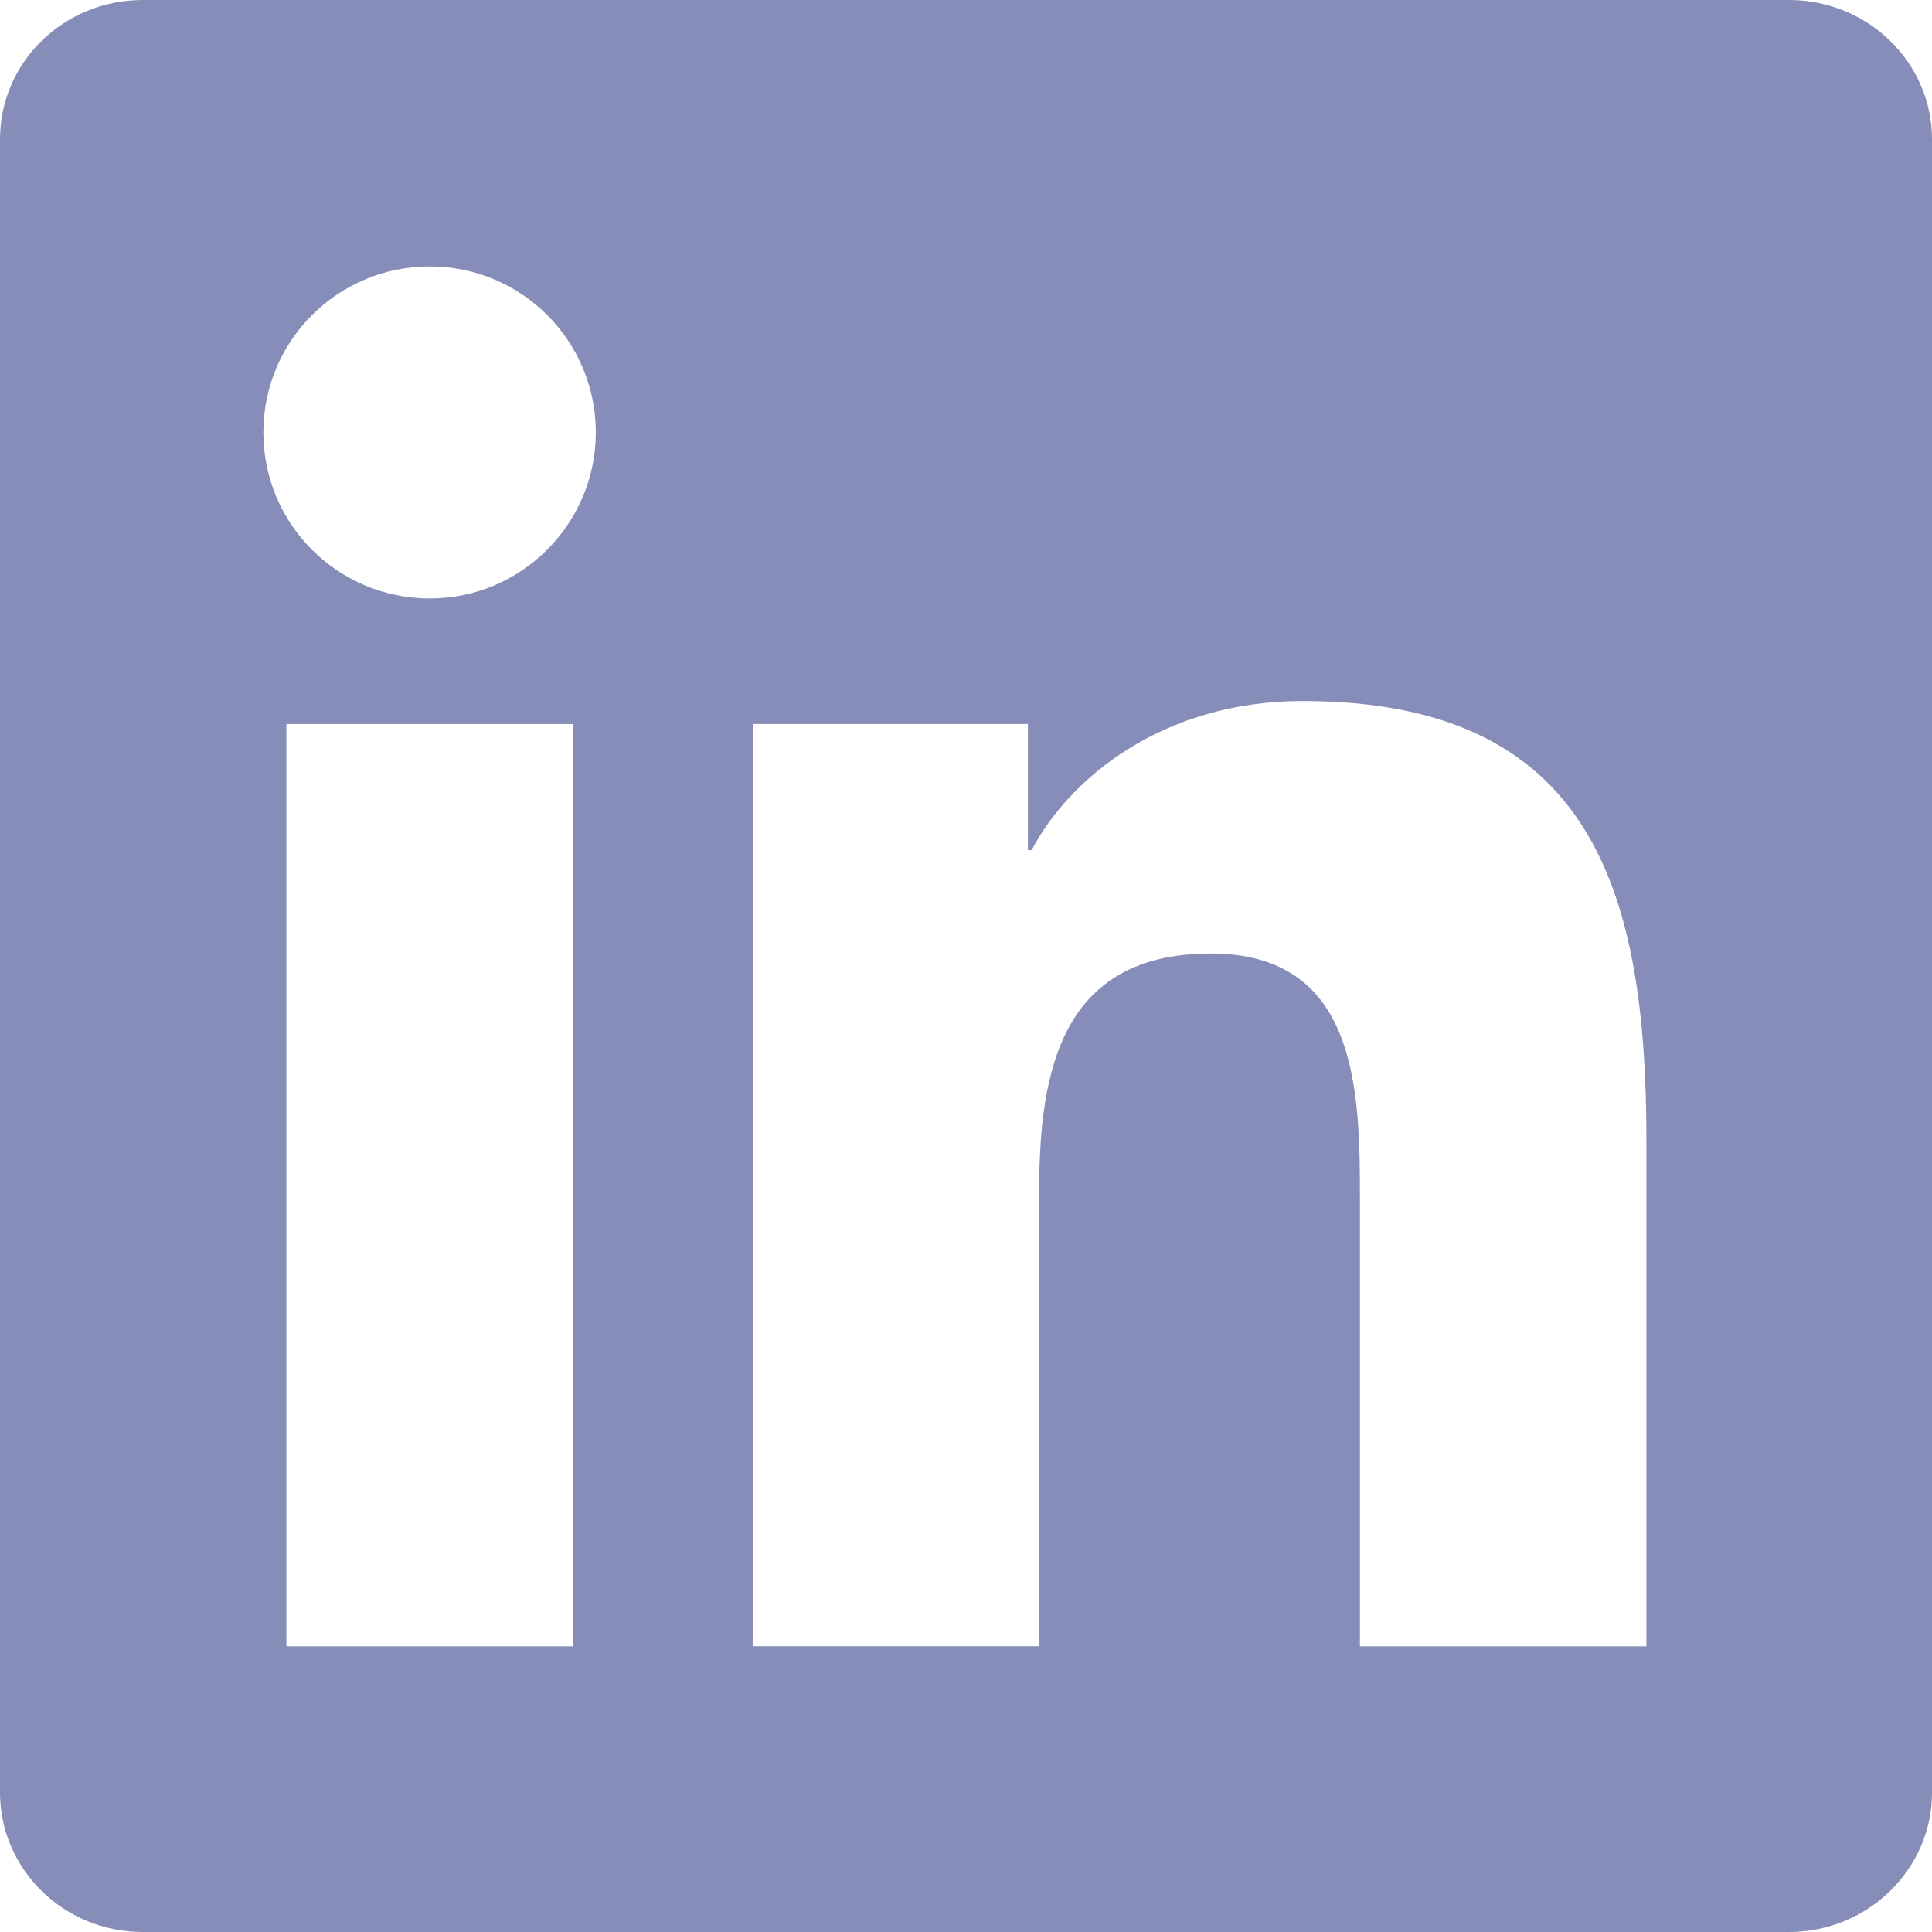 <?xml version="1.0" encoding="UTF-8"?>
<svg id="Layer_1" xmlns="http://www.w3.org/2000/svg" version="1.1" viewBox="0 0 28 28">
  <!-- Generator: Adobe Illustrator 29.6.1, SVG Export Plug-In . SVG Version: 2.1.1 Build 9)  -->
  <path d="M25.927,0H2.067C.924,0,0,.902,0,2.018v23.959c0,1.116.924,2.023,2.067,2.023h23.86c1.143,0,2.073-.908,2.073-2.018V2.018c0-1.116-.93-2.018-2.073-2.018ZM8.307,23.86h-4.156v-13.366h4.156v13.366ZM6.229,8.673c-1.334,0-2.412-1.077-2.412-2.406s1.077-2.406,2.412-2.406c1.329,0,2.406,1.077,2.406,2.406,0,1.323-1.077,2.406-2.406,2.406ZM23.86,23.86h-4.151v-6.497c0-1.548-.027-3.544-2.16-3.544-2.16,0-2.488,1.69-2.488,3.434v6.606h-4.145v-13.366h3.981v1.827h.055c.552-1.05,1.909-2.16,3.927-2.16,4.205,0,4.982,2.767,4.982,6.365v7.334Z" fill="#868db8"/>
</svg>